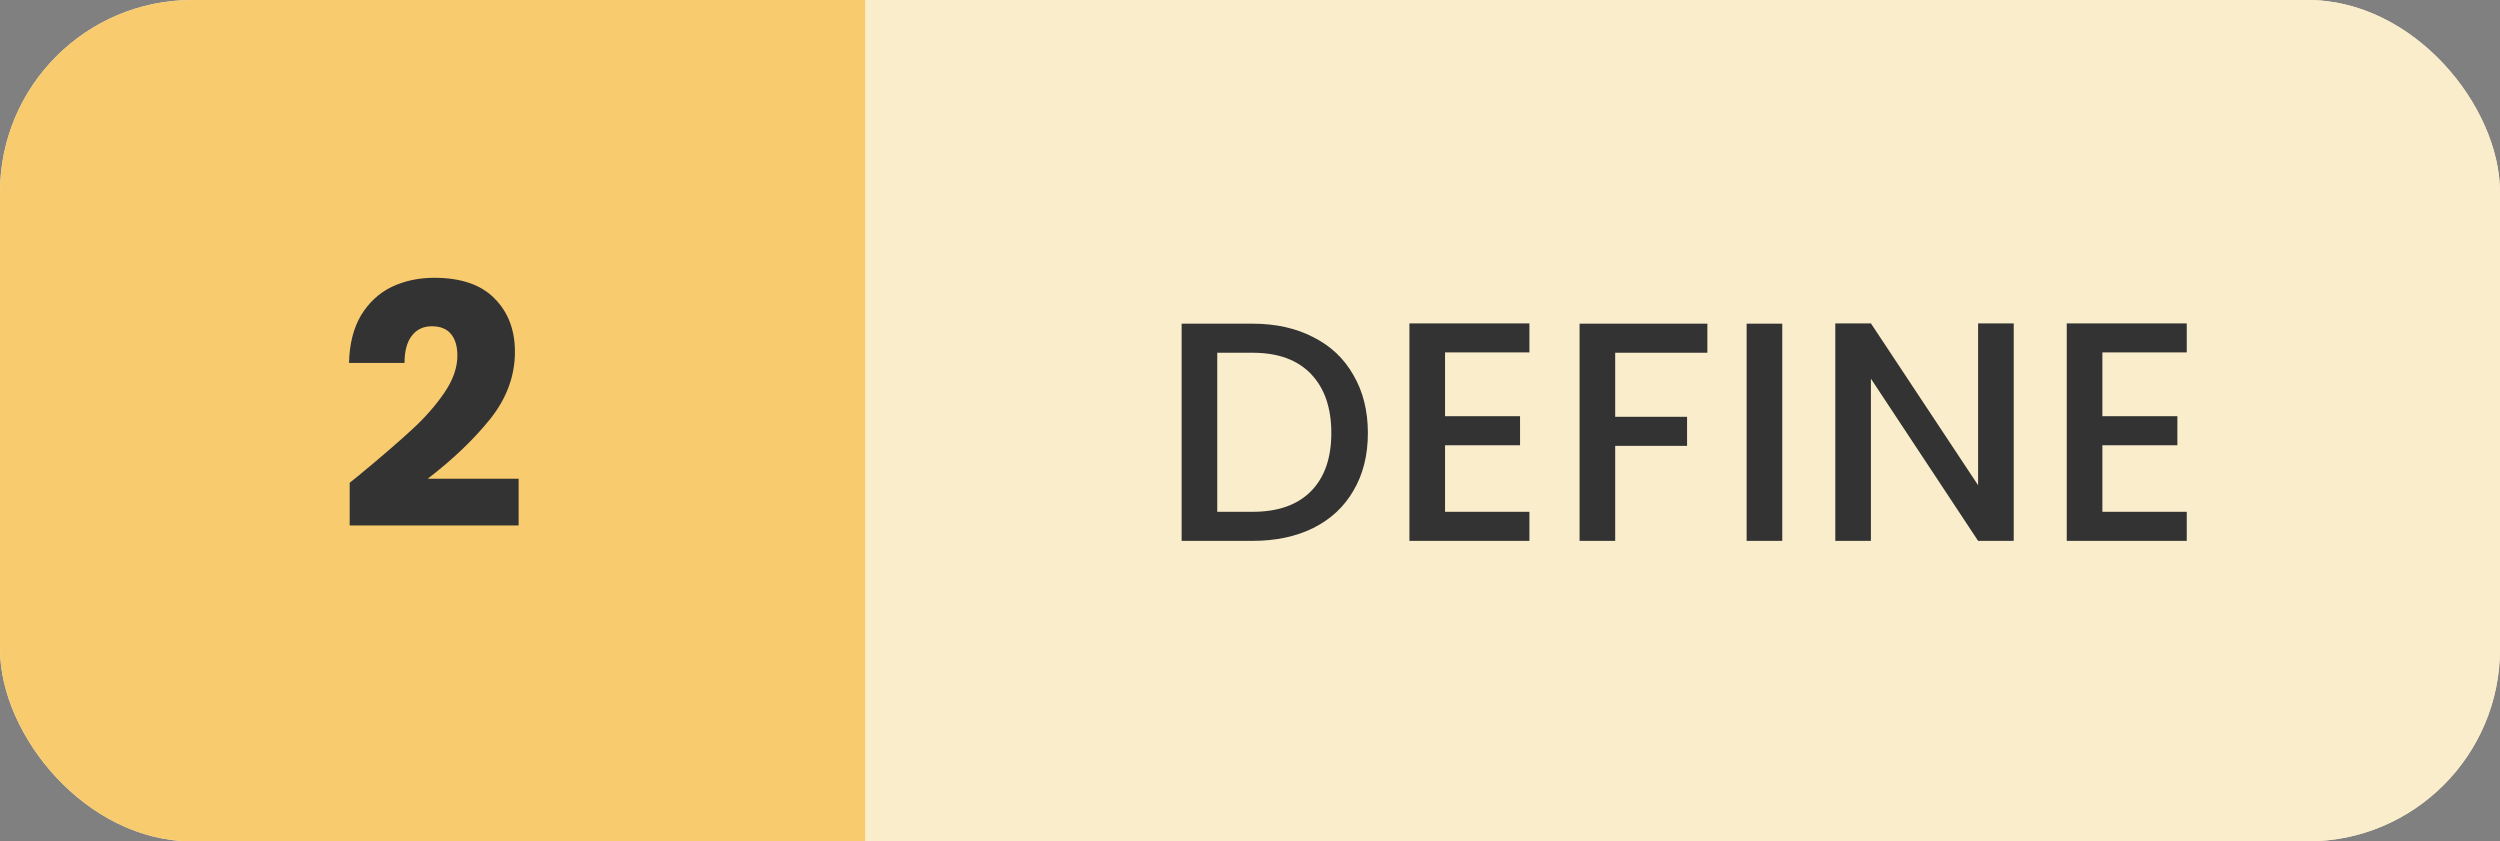 <svg width="104" height="35" viewBox="0 0 104 35" fill="none" xmlns="http://www.w3.org/2000/svg">
<rect x="0" y="0" width="104" height="35" fill="#808080" stroke="none"/>
<g clip-path="url(#clip0_116_7233)">
<rect width="104" height="35" rx="8" fill="#FAEDCB"/>
<rect width="36" height="35" fill="#F9CB6F"/>
<path d="M14.547 20.082C14.864 19.83 15.009 19.713 14.981 19.732C15.896 18.976 16.614 18.355 17.137 17.87C17.669 17.385 18.117 16.876 18.481 16.344C18.845 15.812 19.027 15.294 19.027 14.79C19.027 14.407 18.938 14.109 18.761 13.894C18.584 13.679 18.318 13.572 17.963 13.572C17.608 13.572 17.328 13.707 17.123 13.978C16.927 14.239 16.829 14.613 16.829 15.098H14.519C14.538 14.305 14.706 13.642 15.023 13.11C15.35 12.578 15.774 12.186 16.297 11.934C16.829 11.682 17.417 11.556 18.061 11.556C19.172 11.556 20.007 11.841 20.567 12.41C21.136 12.979 21.421 13.721 21.421 14.636C21.421 15.635 21.08 16.563 20.399 17.422C19.718 18.271 18.85 19.102 17.795 19.914H21.575V21.86H14.547V20.082Z" fill="#333333"/>
<rect width="68" height="35" transform="translate(36)" fill="#FAEDCB"/>
<path d="M52.107 13.465C53.069 13.465 53.909 13.651 54.629 14.024C55.357 14.388 55.916 14.917 56.306 15.61C56.704 16.295 56.904 17.096 56.904 18.015C56.904 18.934 56.704 19.731 56.306 20.407C55.916 21.083 55.357 21.603 54.629 21.967C53.909 22.322 53.069 22.5 52.107 22.5H49.156V13.465H52.107ZM52.107 21.291C53.164 21.291 53.974 21.005 54.538 20.433C55.101 19.861 55.383 19.055 55.383 18.015C55.383 16.966 55.101 16.147 54.538 15.558C53.974 14.969 53.164 14.674 52.107 14.674H50.638V21.291H52.107ZM60.114 14.661V17.313H63.234V18.522H60.114V21.291H63.624V22.5H58.632V13.452H63.624V14.661H60.114ZM71.027 13.465V14.674H67.192V17.339H70.182V18.548H67.192V22.5H65.71V13.465H71.027ZM74.142 13.465V22.5H72.66V13.465H74.142ZM83.771 22.5H82.289L77.83 15.753V22.5H76.348V13.452H77.83L82.289 20.186V13.452H83.771V22.5ZM87.459 14.661V17.313H90.579V18.522H87.459V21.291H90.969V22.5H85.977V13.452H90.969V14.661H87.459Z" fill="#333333"/>
</g>
<defs>
<clipPath id="clip0_116_7233">
<rect width="104" height="35" rx="8" fill="white"/>
</clipPath>
</defs>
</svg>
